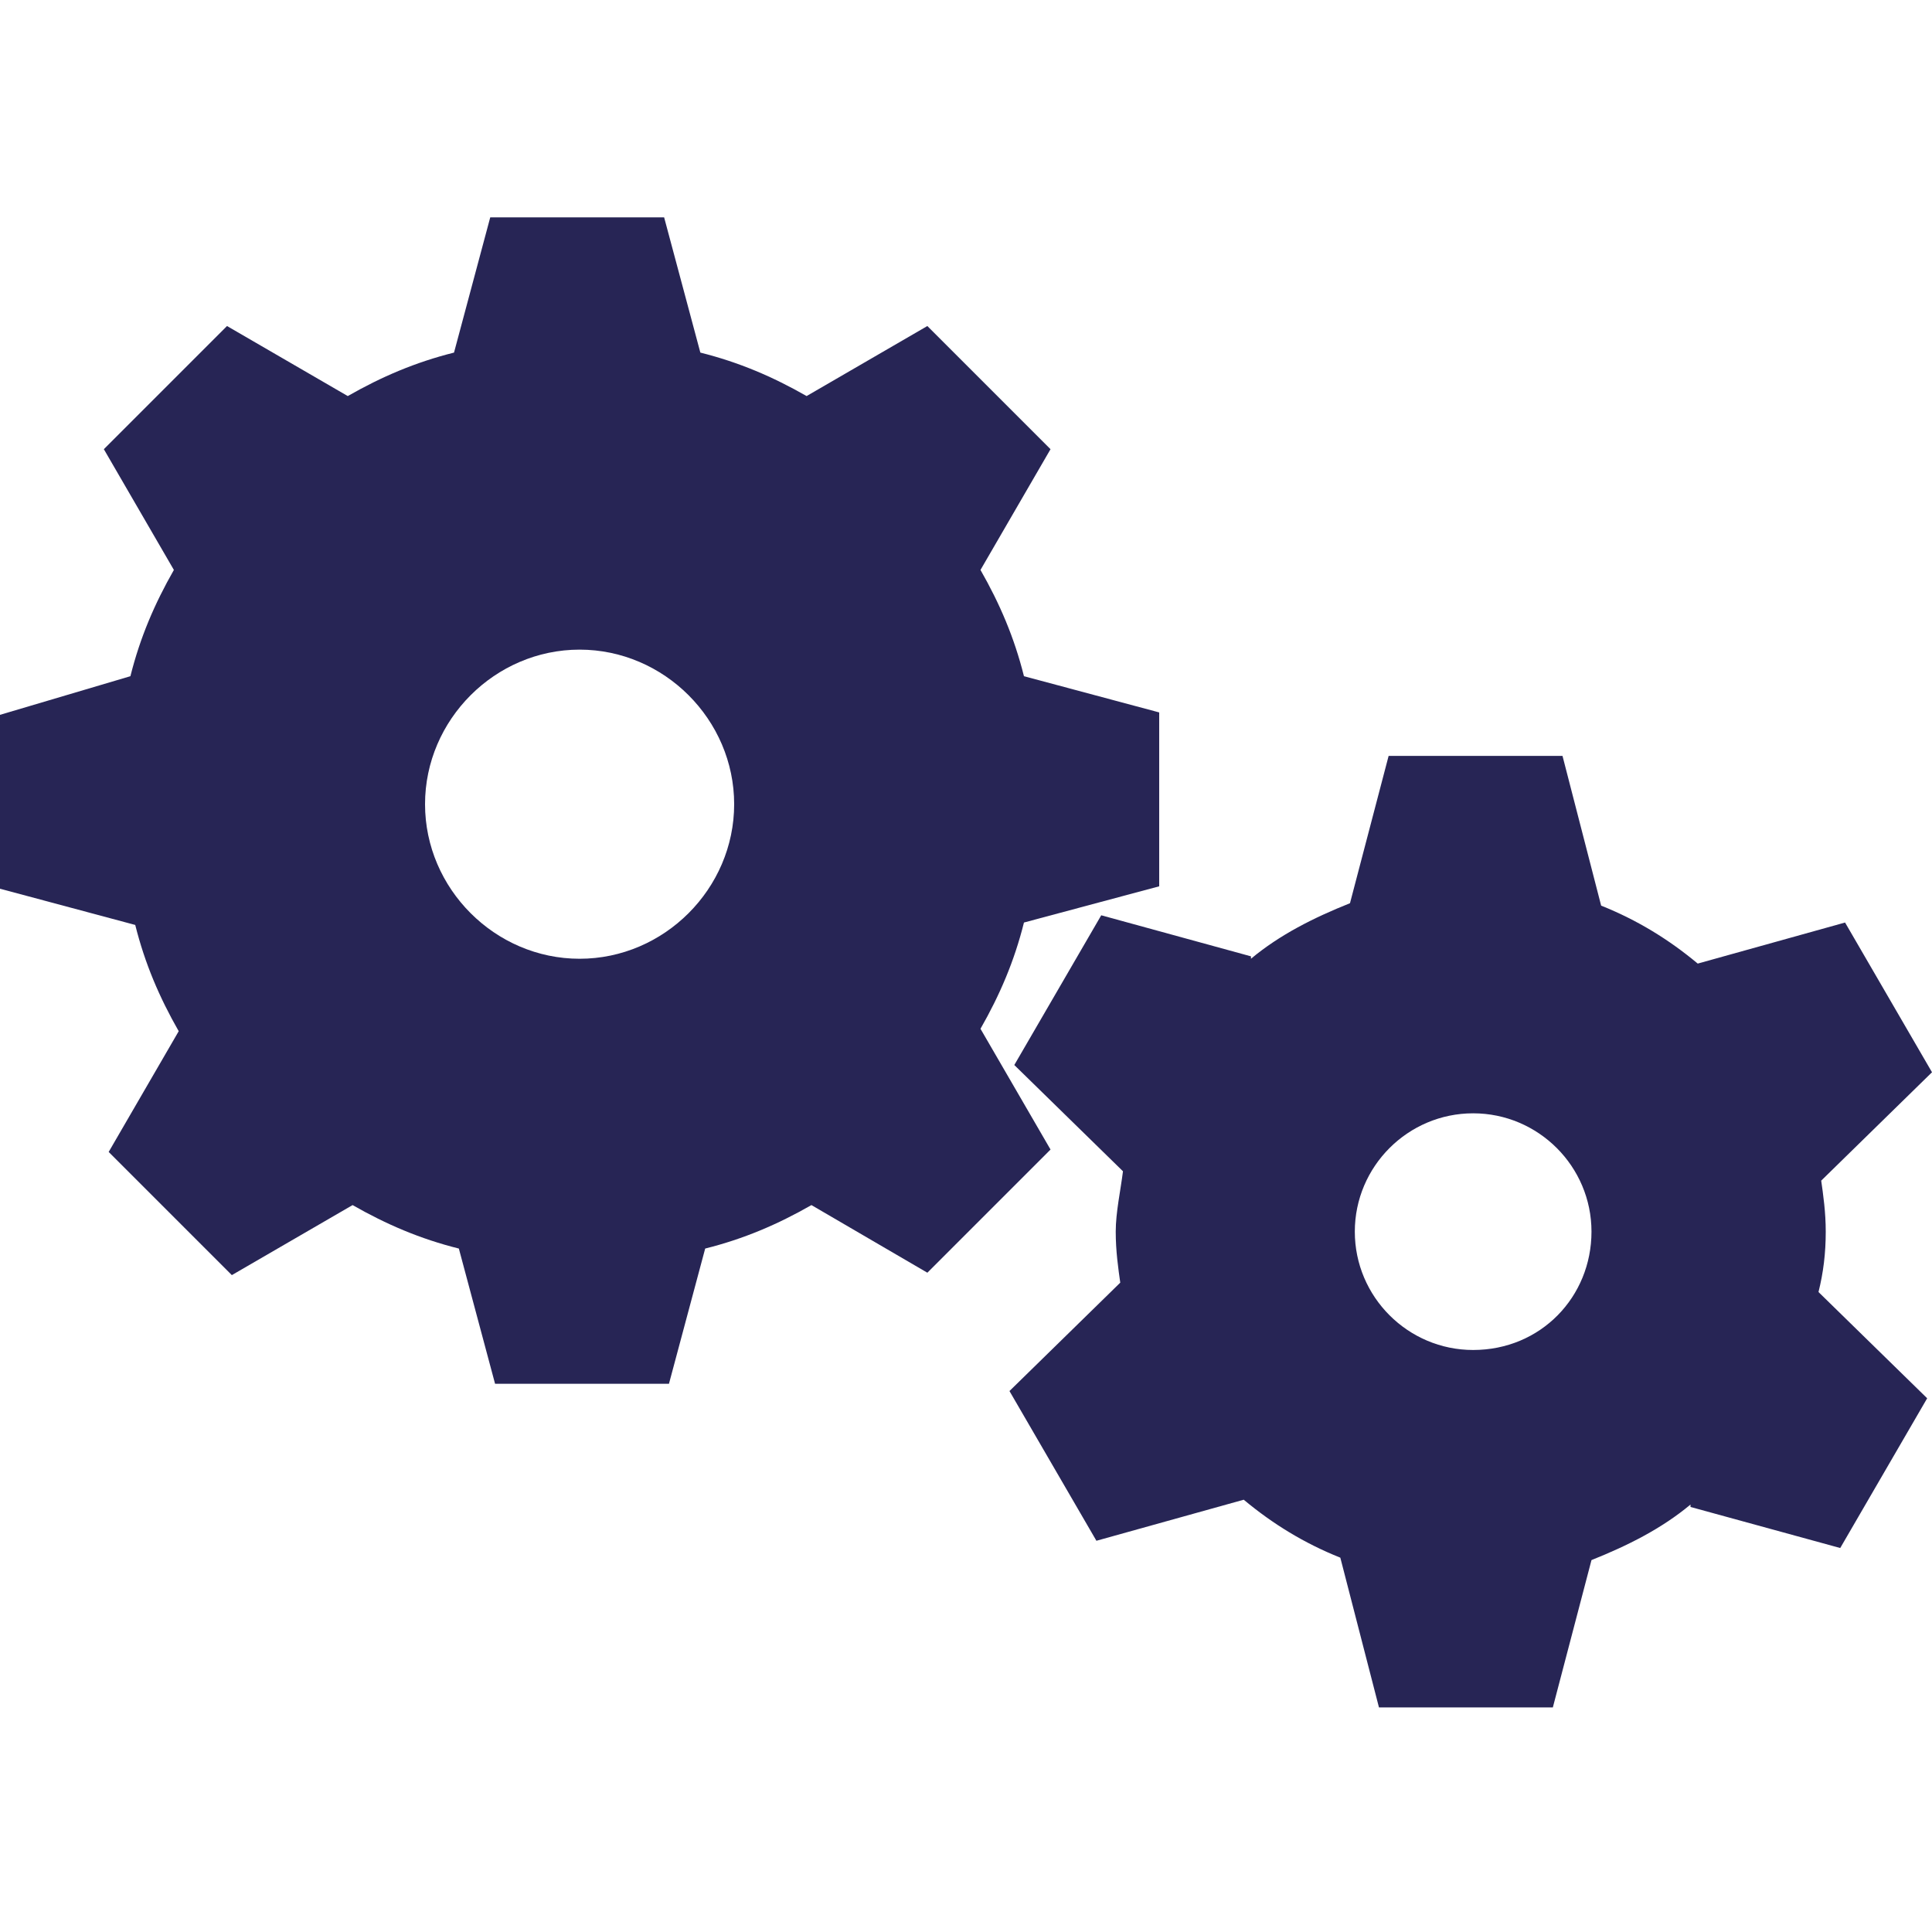 <?xml version="1.0" encoding="utf-8"?>
<!-- Generator: Adobe Illustrator 18.0.0, SVG Export Plug-In . SVG Version: 6.00 Build 0)  -->
<!DOCTYPE svg PUBLIC "-//W3C//DTD SVG 1.1//EN" "http://www.w3.org/Graphics/SVG/1.1/DTD/svg11.dtd">
<svg version="1.1" id="Layer_1" xmlns="http://www.w3.org/2000/svg" xmlns:xlink="http://www.w3.org/1999/xlink" x="0px" y="0px" width="80" height="80"
	 viewBox="0 0 80 80" enable-background="new 0 0 80 80" xml:space="preserve">
<g>
	<path fill="#272555" d="M38.4,52.7l5.1-5.1l-2.9-5c0.8-1.4,1.4-2.8,1.8-4.4l5.6-1.5v-7.2l-5.6-1.5c-0.4-1.6-1-3-1.8-4.4l2.9-5
		l-5.1-5.1l-5,2.9c-1.4-0.8-2.8-1.4-4.4-1.8l-1.5-5.6h-7.2l-1.5,5.6c-1.6,0.4-3,1-4.4,1.8l-5-2.9l-5.1,5.1l2.9,5
		c-0.8,1.4-1.4,2.8-1.8,4.4L0,29.6v7.2l5.6,1.5c0.4,1.6,1,3,1.8,4.4l-2.9,5l5.1,5.1l5-2.9c1.4,0.8,2.8,1.4,4.4,1.8l1.5,5.6h7.2
		l1.5-5.6c1.6-0.4,3-1,4.4-1.8L38.4,52.7z M24,39.7c-3.5,0-6.4-2.9-6.4-6.4c0-3.5,2.9-6.4,6.4-6.4s6.4,2.9,6.4,6.4
		C30.4,36.8,27.5,39.7,24,39.7z"/>
	<path fill="#272555" d="M75.6,51c0-0.8-0.1-1.5-0.2-2.2l0,0.1l4.6-4.5l-3.6-6.2l-6.1,1.7c-1.2-1-2.5-1.8-4-2.4l-1.6-6.2h-7.2
		l-1.6,6.1c-1.5,0.6-2.9,1.3-4.1,2.3l0-0.1l-6.2-1.7l-3.6,6.2l4.5,4.4c-0.1,0.8-0.3,1.7-0.3,2.5c0,0.8,0.1,1.5,0.2,2.2l0-0.1
		l-4.6,4.5l3.6,6.2l6.1-1.7c1.2,1,2.5,1.8,4,2.4l1.6,6.2h7.2l1.6-6.1c1.5-0.6,2.9-1.3,4.1-2.3l0,0.1l6.2,1.7l3.6-6.2l-4.5-4.4
		C75.5,52.7,75.6,51.9,75.6,51z M61,55.9c-2.7,0-4.9-2.2-4.9-4.9c0-2.7,2.2-4.9,4.9-4.9c2.7,0,4.9,2.2,4.9,4.9
		C65.9,53.7,63.8,55.9,61,55.9z"/>
</g>
</svg>
